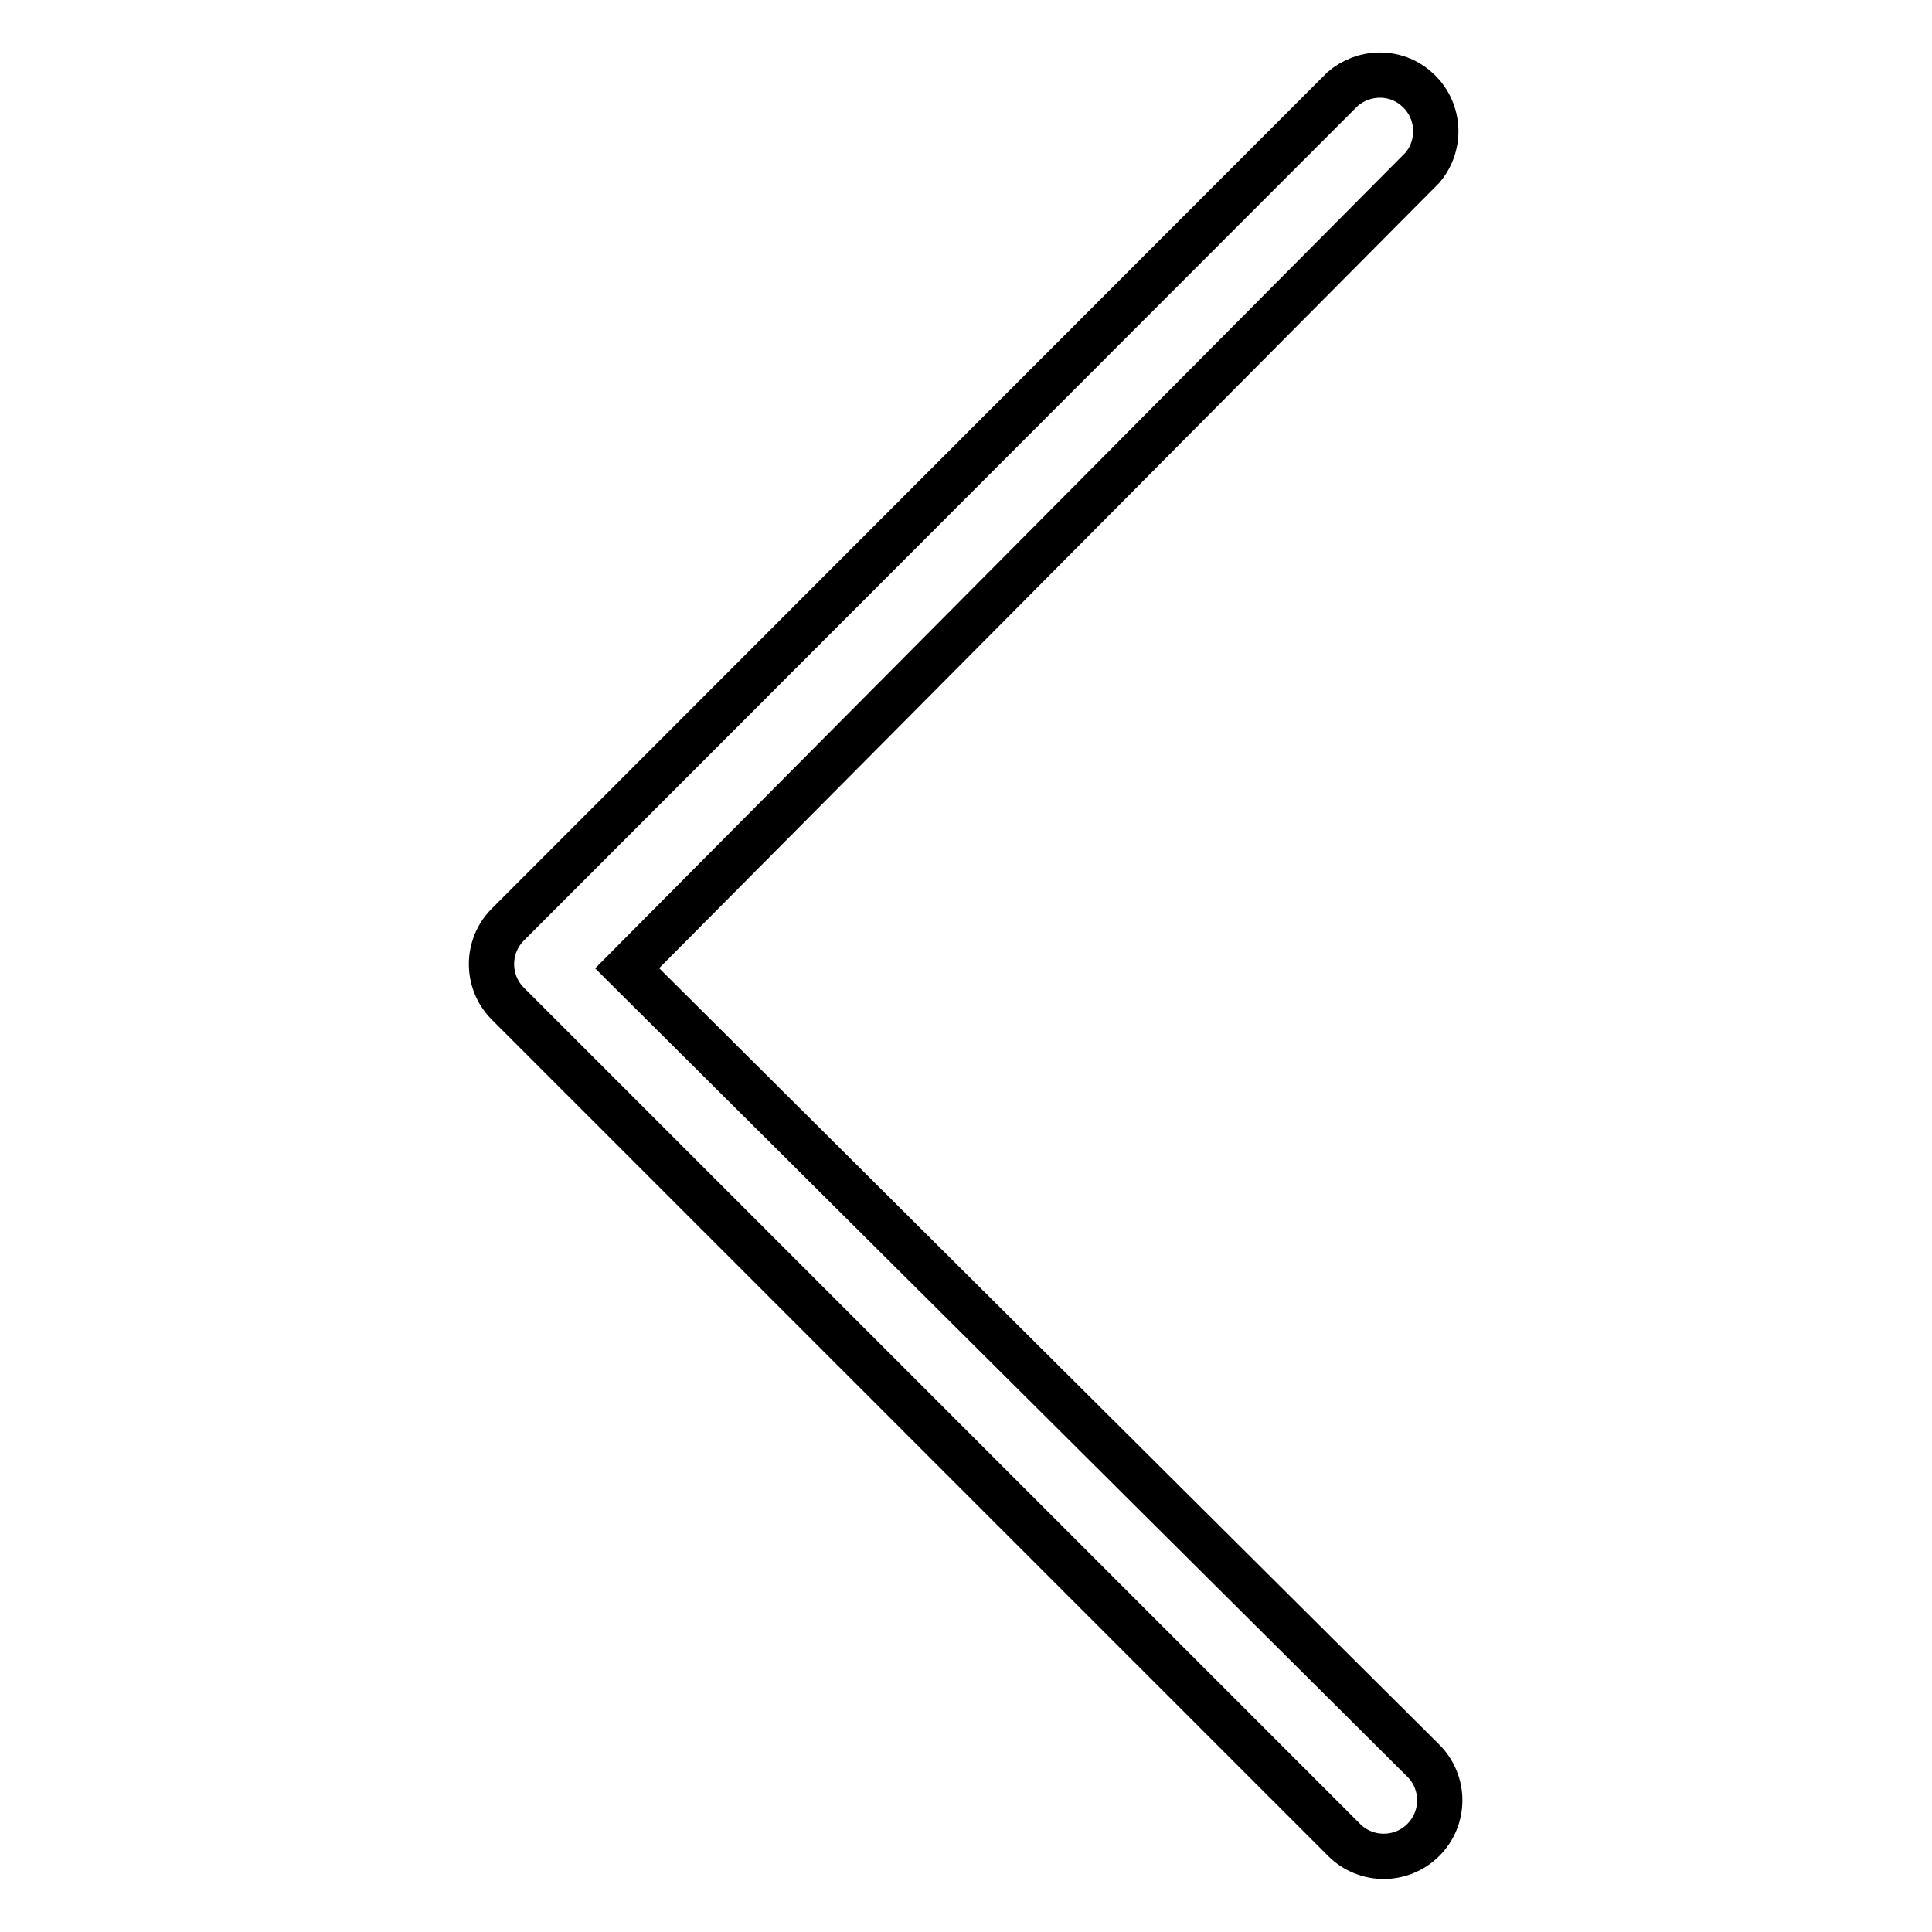 <?xml version="1.0" encoding="utf-8"?>
<!-- Svg Vector Icons : http://www.onlinewebfonts.com/icon -->
<!DOCTYPE svg PUBLIC "-//W3C//DTD SVG 1.1//EN" "http://www.w3.org/Graphics/SVG/1.1/DTD/svg11.dtd">
<svg version="1.1" xmlns="http://www.w3.org/2000/svg" xmlns:xlink="http://www.w3.org/1999/xlink" x="0px" y="0px" viewBox="0 0 256 256" enable-background="new 0 0 256 256" xml:space="preserve">
<g> <path stroke-width="6" fill-opacity="0" stroke="#000000"  d="M83.1,128.3L188.5,22.2c2.6-3.1,2.3-7.8-0.9-10.5c-2.8-2.4-6.9-2.3-9.7,0.1L67.3,122.5 c-2.9,2.9-2.9,7.6,0,10.5c0,0,0,0,0,0l110.8,110.8c2.9,2.9,7.6,2.9,10.5,0c2.9-2.9,2.9-7.6,0-10.5L83.1,128.3z"/></g>
</svg>